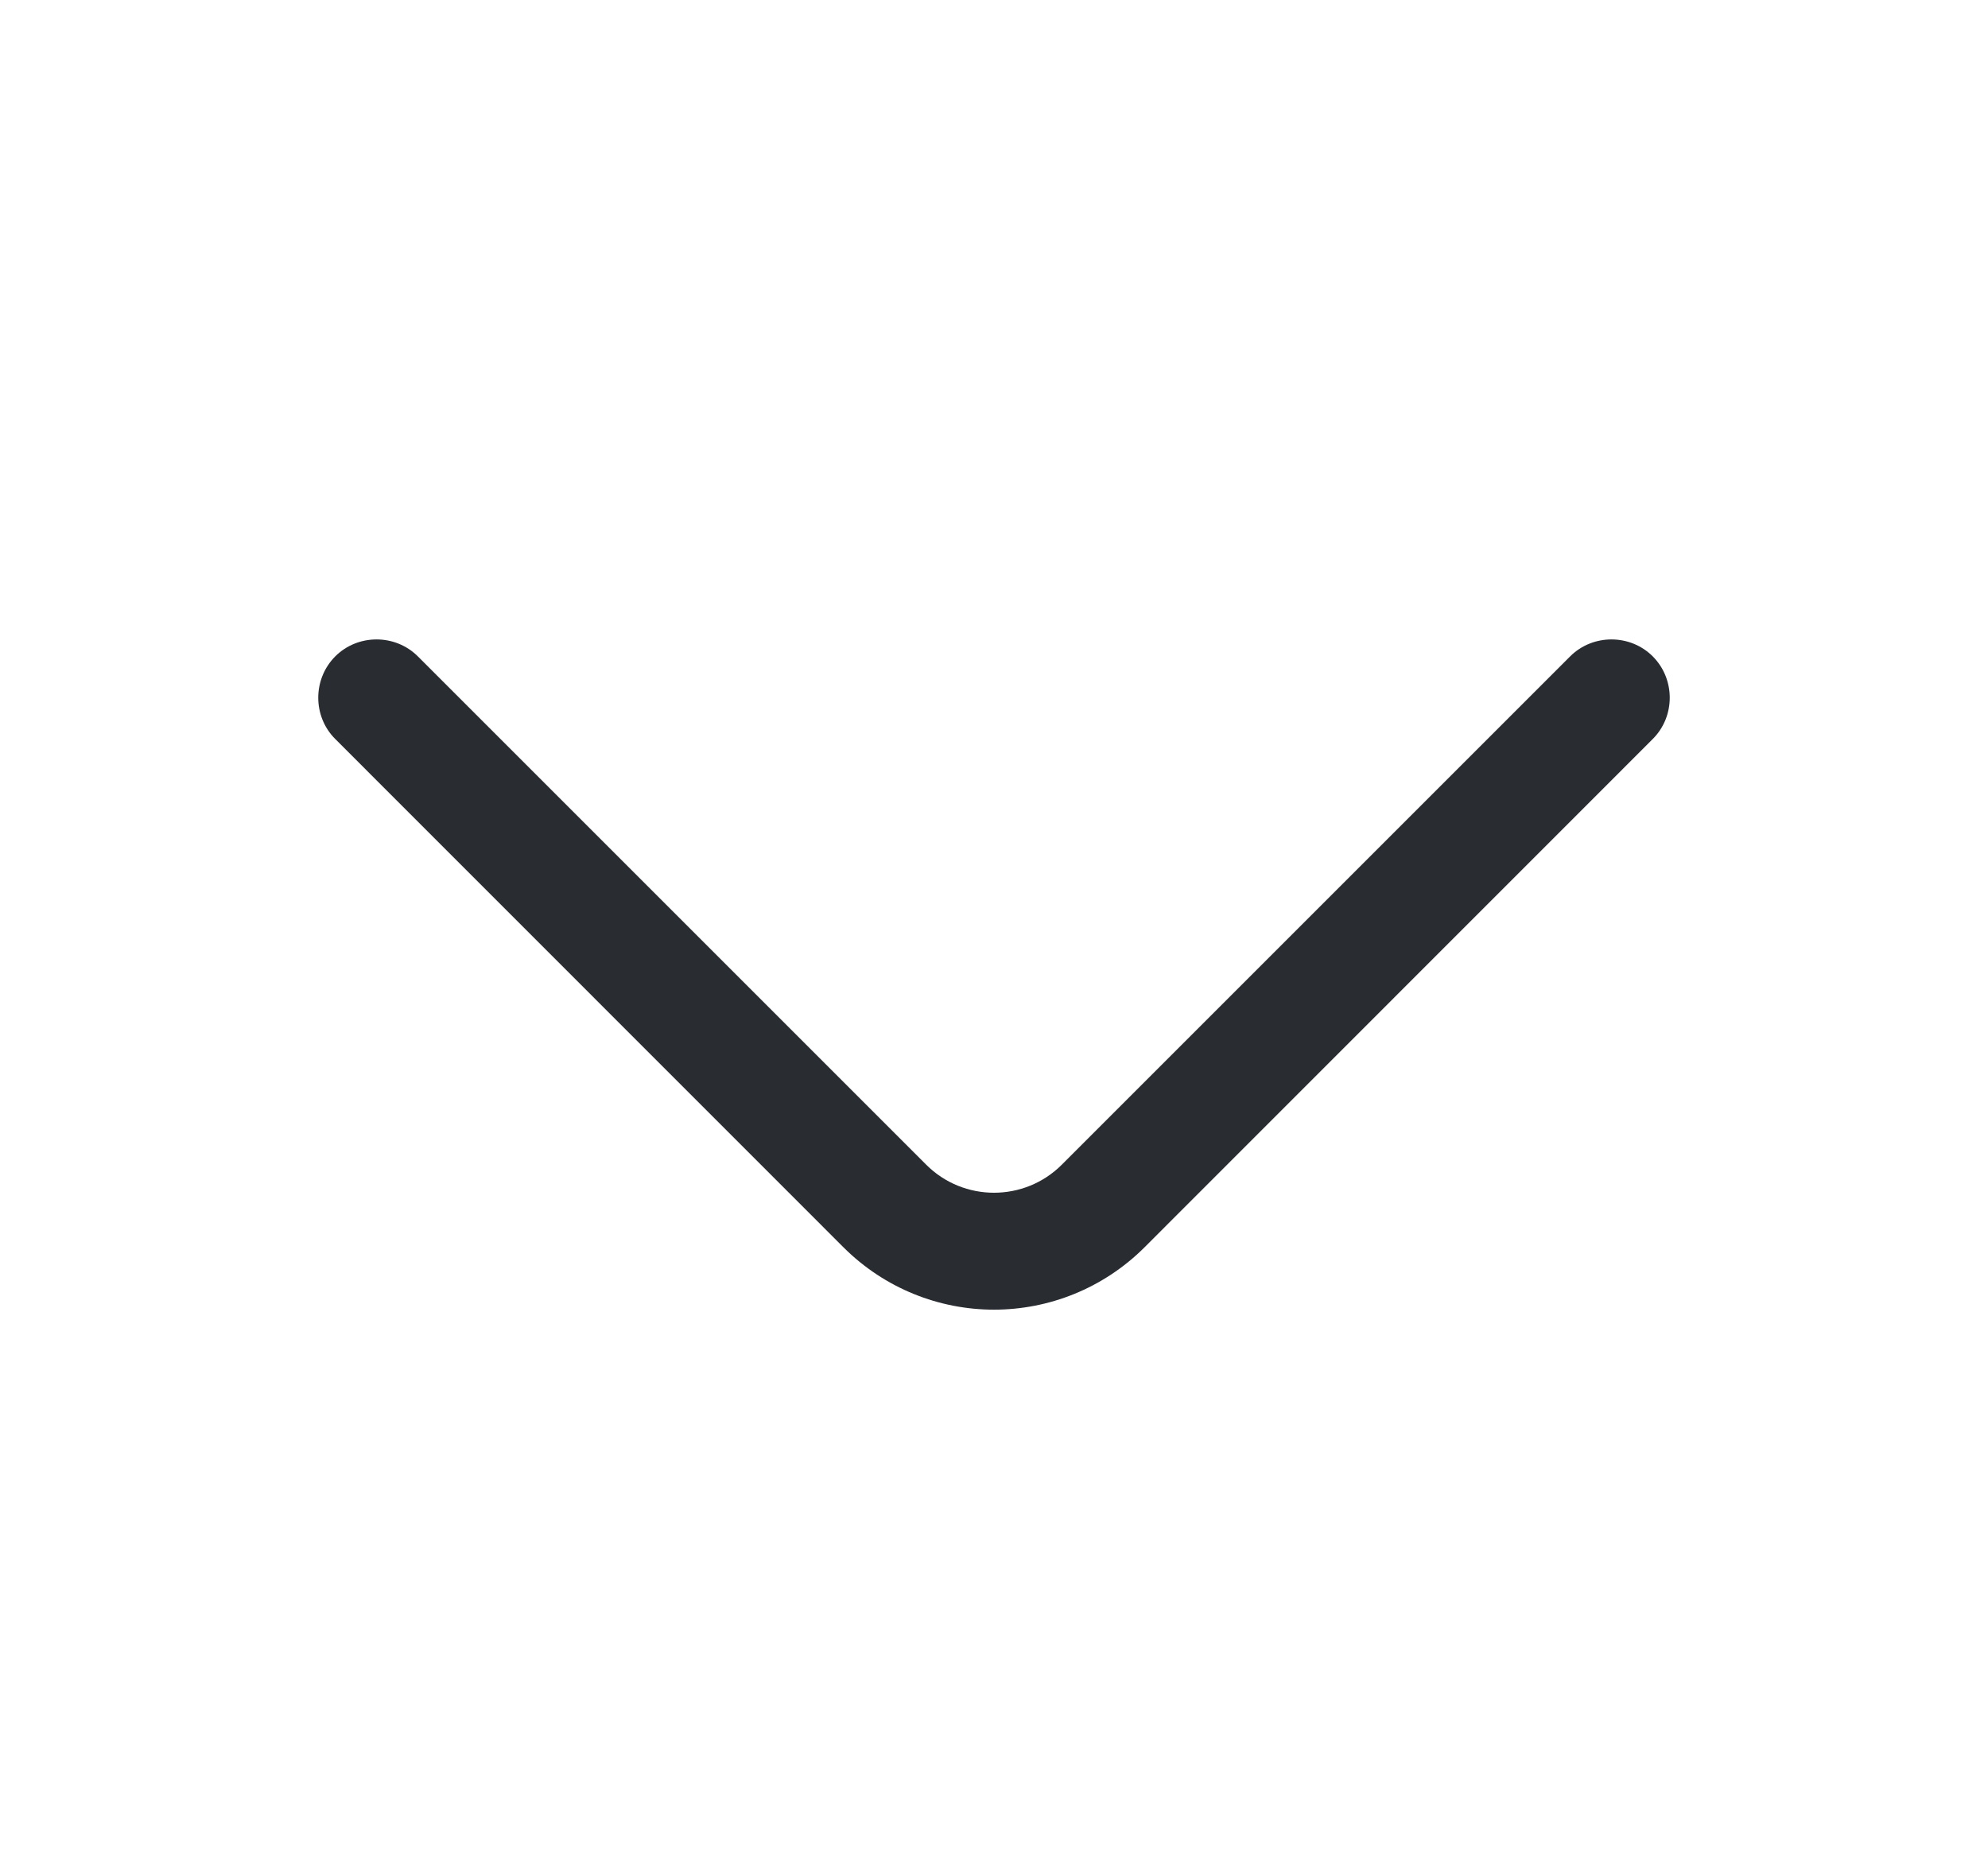 <svg width="17" height="16" viewBox="0 0 17 16" fill="none" xmlns="http://www.w3.org/2000/svg">
<path d="M8.5 11.2C8.033 11.2 7.567 11.02 7.213 10.667L2.867 6.32C2.673 6.127 2.673 5.807 2.867 5.613C3.06 5.42 3.38 5.42 3.573 5.613L7.92 9.96C8.24 10.28 8.76 10.28 9.08 9.96L13.427 5.613C13.62 5.42 13.94 5.42 14.133 5.613C14.327 5.807 14.327 6.127 14.133 6.32L9.787 10.667C9.433 11.02 8.967 11.2 8.5 11.2Z" fill="#292D32"/>
</svg>
